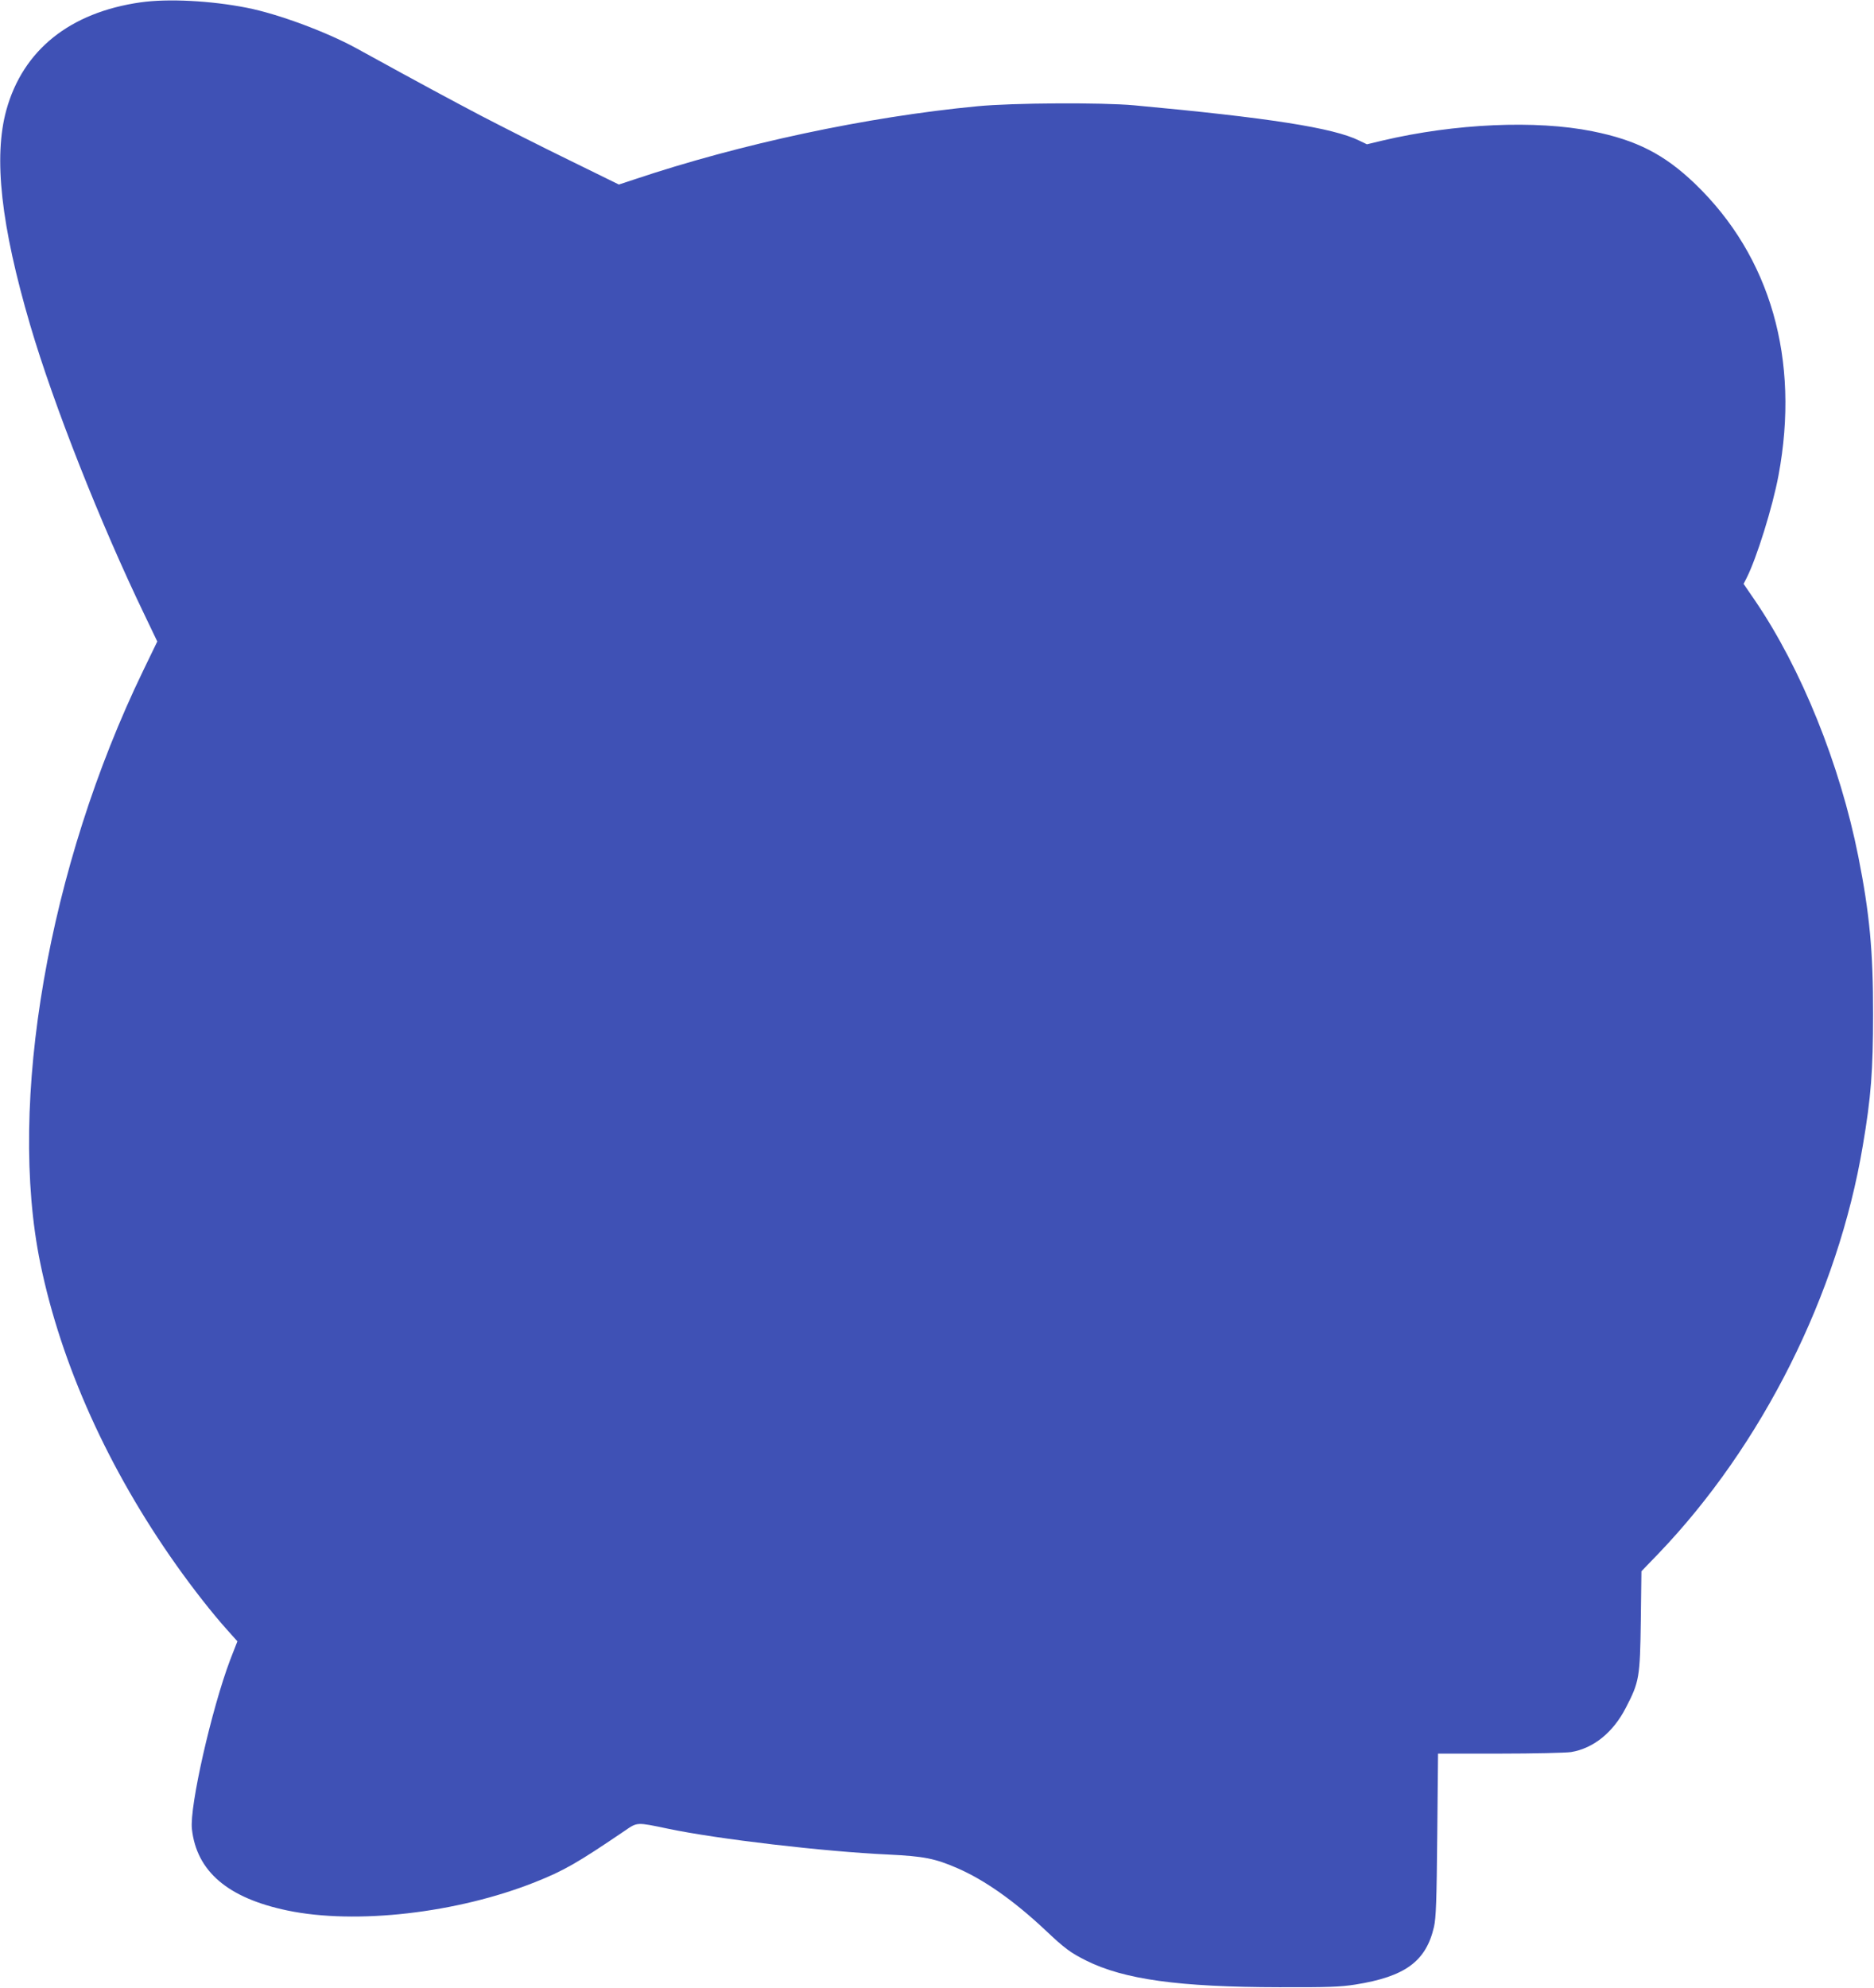 <?xml version="1.0" standalone="no"?>
<!DOCTYPE svg PUBLIC "-//W3C//DTD SVG 20010904//EN"
 "http://www.w3.org/TR/2001/REC-SVG-20010904/DTD/svg10.dtd">
<svg version="1.0" xmlns="http://www.w3.org/2000/svg"
 width="1207pt" height="1280pt" viewBox="0 0 1207 1280"
 preserveAspectRatio="xMidYMid meet">
<g transform="translate(0,1280) scale(0.1,-0.1)"
fill="#3f51b5" stroke="none">
<path d="M906 12785 c-456 -65 -758 -307 -865 -693 -84 -304 -35 -744 154
-1387 151 -513 451 -1273 738 -1868 l80 -167 -91 -188 c-611 -1262 -875 -2783
-662 -3817 134 -650 438 -1324 876 -1942 110 -155 231 -309 325 -414 l68 -76
-46 -118 c-120 -317 -263 -946 -247 -1090 30 -273 231 -445 615 -525 441 -92
1093 -17 1594 182 189 75 275 125 580 332 80 55 75 55 275 13 318 -67 1008
-148 1425 -167 225 -11 297 -25 440 -87 175 -76 363 -208 565 -397 128 -121
165 -148 265 -198 244 -122 598 -171 1245 -172 314 -1 393 2 488 17 323 51
457 150 508 372 13 58 17 162 21 593 l5 522 397 0 c224 0 424 5 460 10 144 24
271 126 353 286 86 166 91 193 96 559 l4 319 108 112 c669 697 1158 1671 1318
2629 53 311 66 484 66 845 1 403 -23 653 -95 1015 -118 594 -368 1212 -665
1648 l-74 108 19 37 c65 128 168 458 206 662 139 745 -51 1409 -538 1877 -197
189 -376 281 -661 338 -363 73 -885 50 -1352 -60 l-100 -24 -50 24 c-165 82
-583 147 -1449 227 -208 19 -784 16 -1010 -6 -712 -68 -1523 -241 -2209 -471
l-100 -33 -320 157 c-177 86 -431 215 -566 285 -218 115 -342 181 -808 437
-195 106 -503 220 -702 259 -232 46 -509 60 -684 35z"/>
</g>
</svg>

